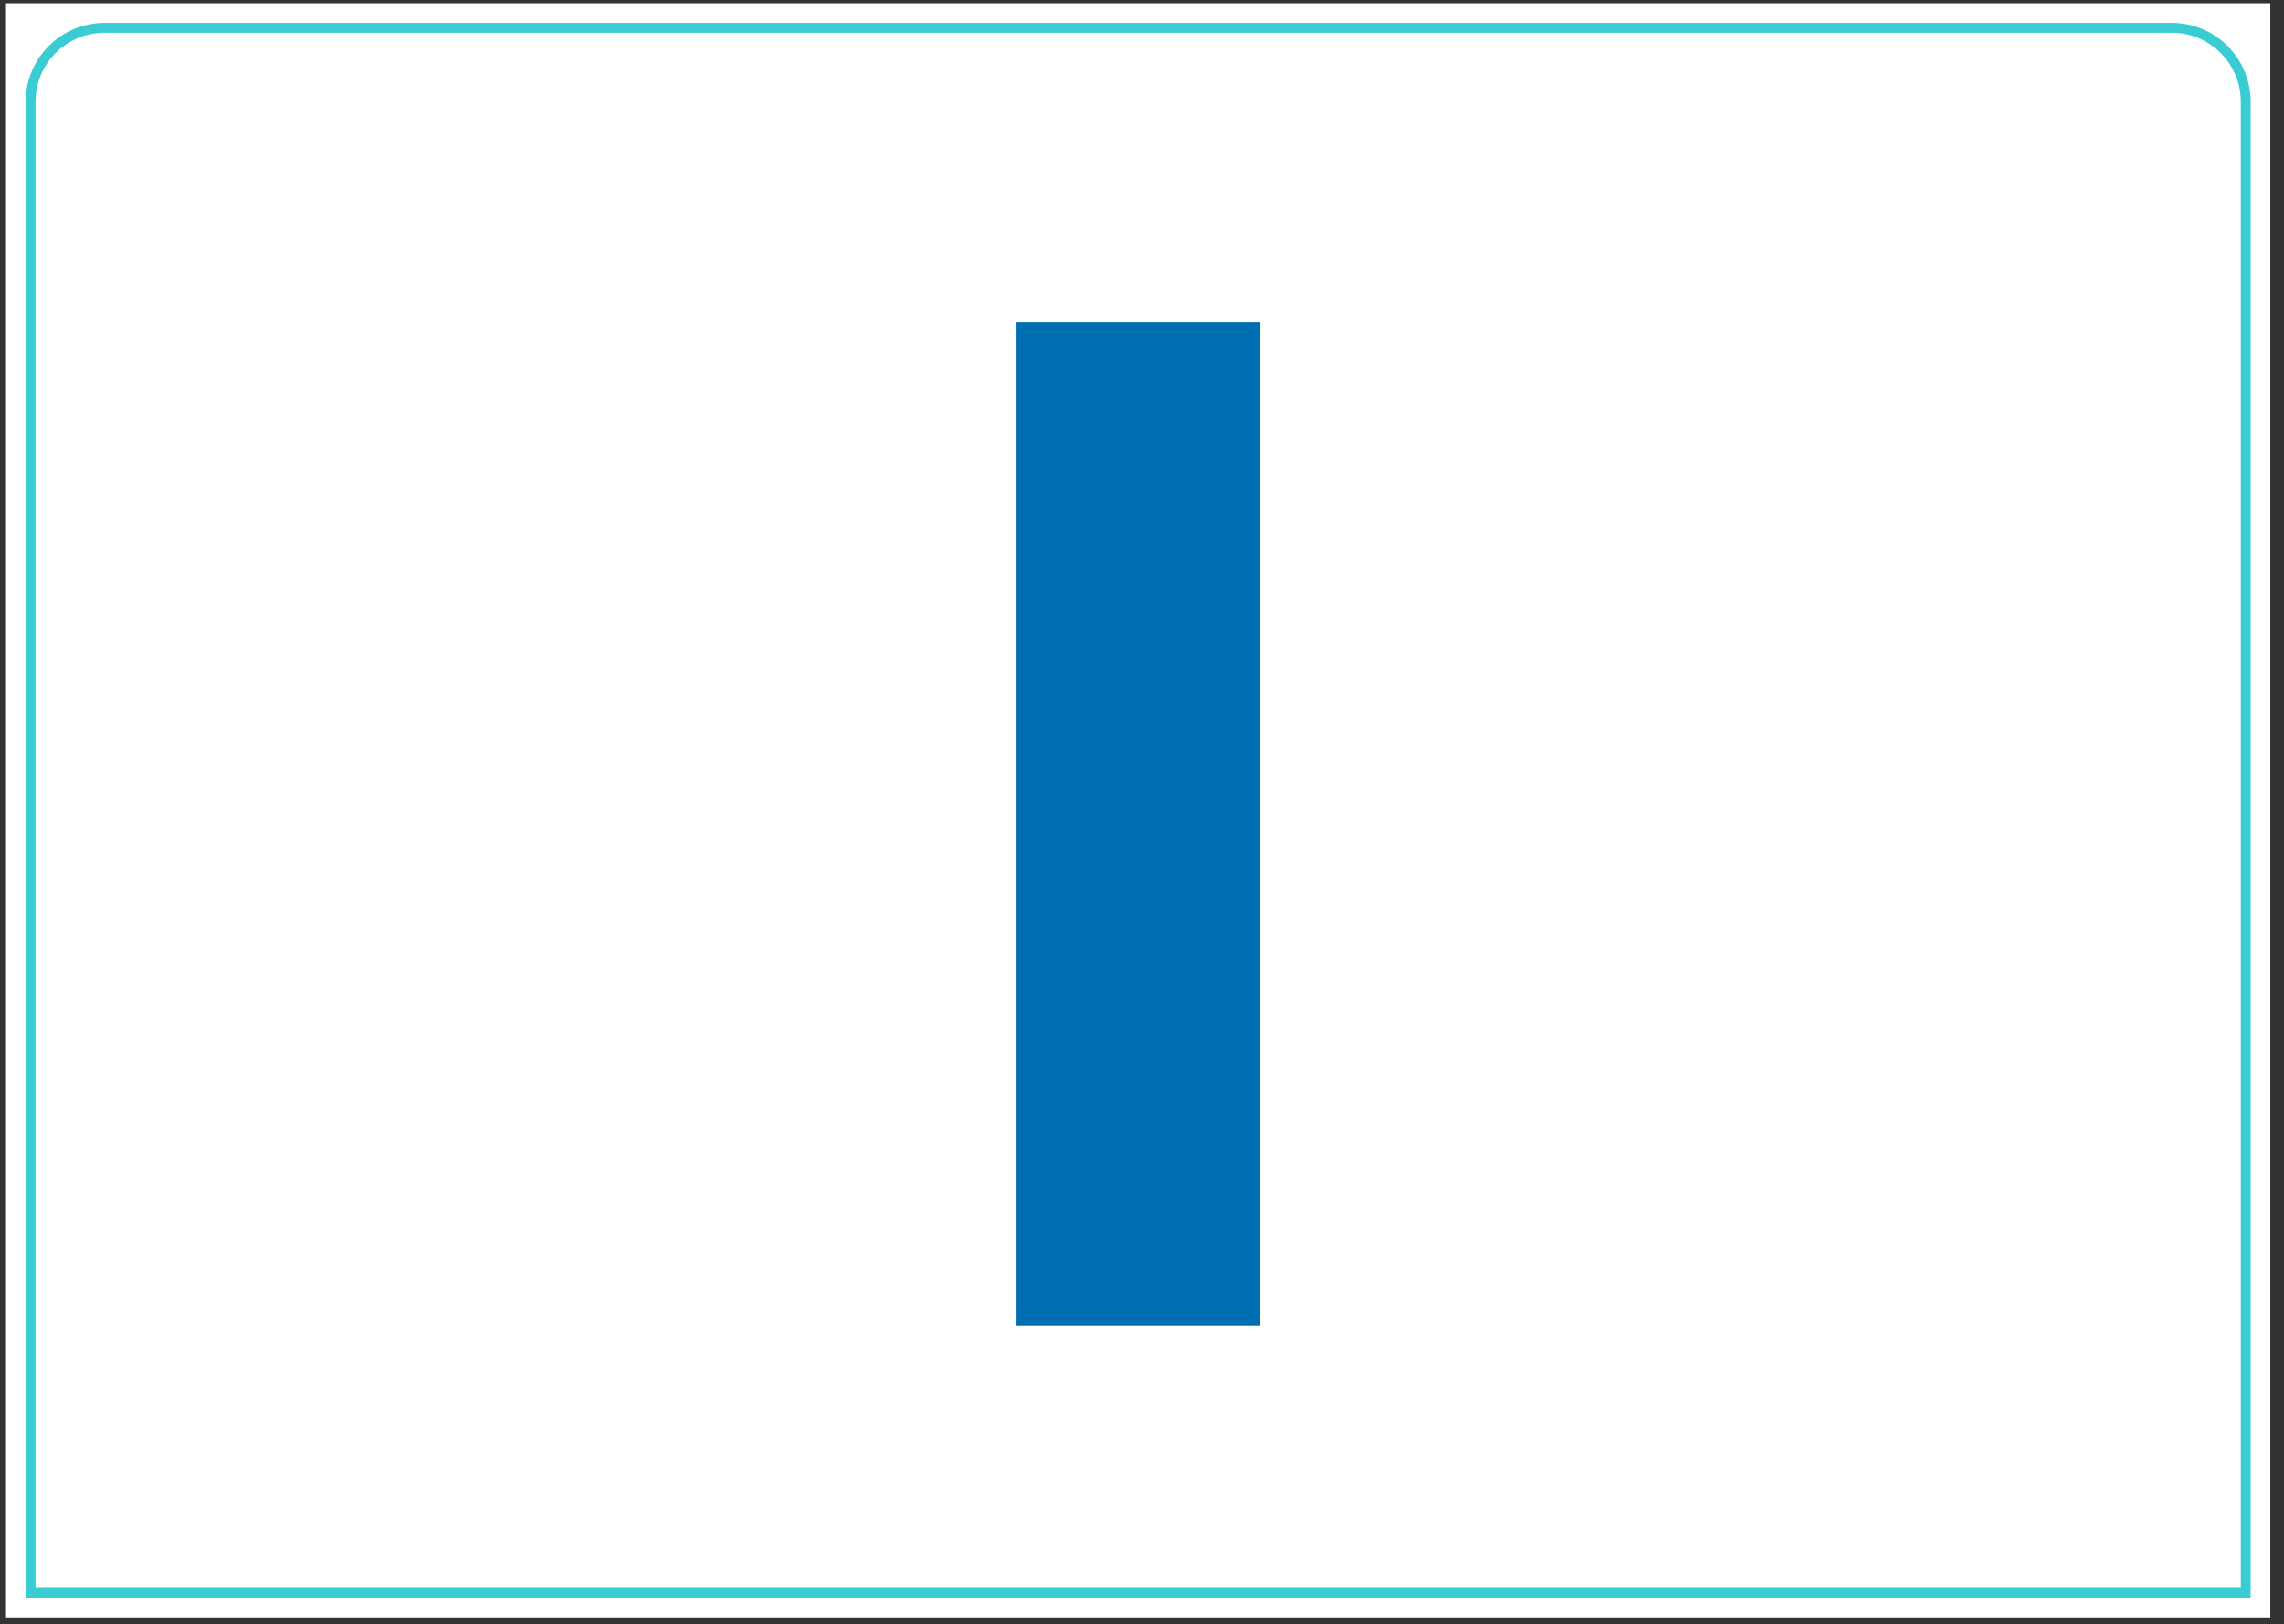 <svg width="232" height="165" viewBox="0 0 232 165" fill="none" xmlns="http://www.w3.org/2000/svg">
<rect x="0" y="0" width="232" height="165" fill="#333333" stroke="none"/>
<g clip-path="url(#clip0_2911_8343)">
<path d="M230.61 0.329H0.61V164.329H230.61V0.329Z" fill="white"/>
<path d="M10.61 2.829H220.61C224.752 2.829 228.11 6.187 228.11 10.329V161.829H3.11V10.329C3.11 6.187 6.468 2.829 10.61 2.829Z" fill="white" stroke="#39CCD2"/>
<path d="M127.969 134.721H103.201V32.769H127.969V134.721Z" fill="#006EB3"/>
</g>
<defs>
<clipPath id="clip0_2911_8343">
<rect width="231" height="165" fill="white" transform="translate(0.207)"/>
</clipPath>
</defs>
</svg>
